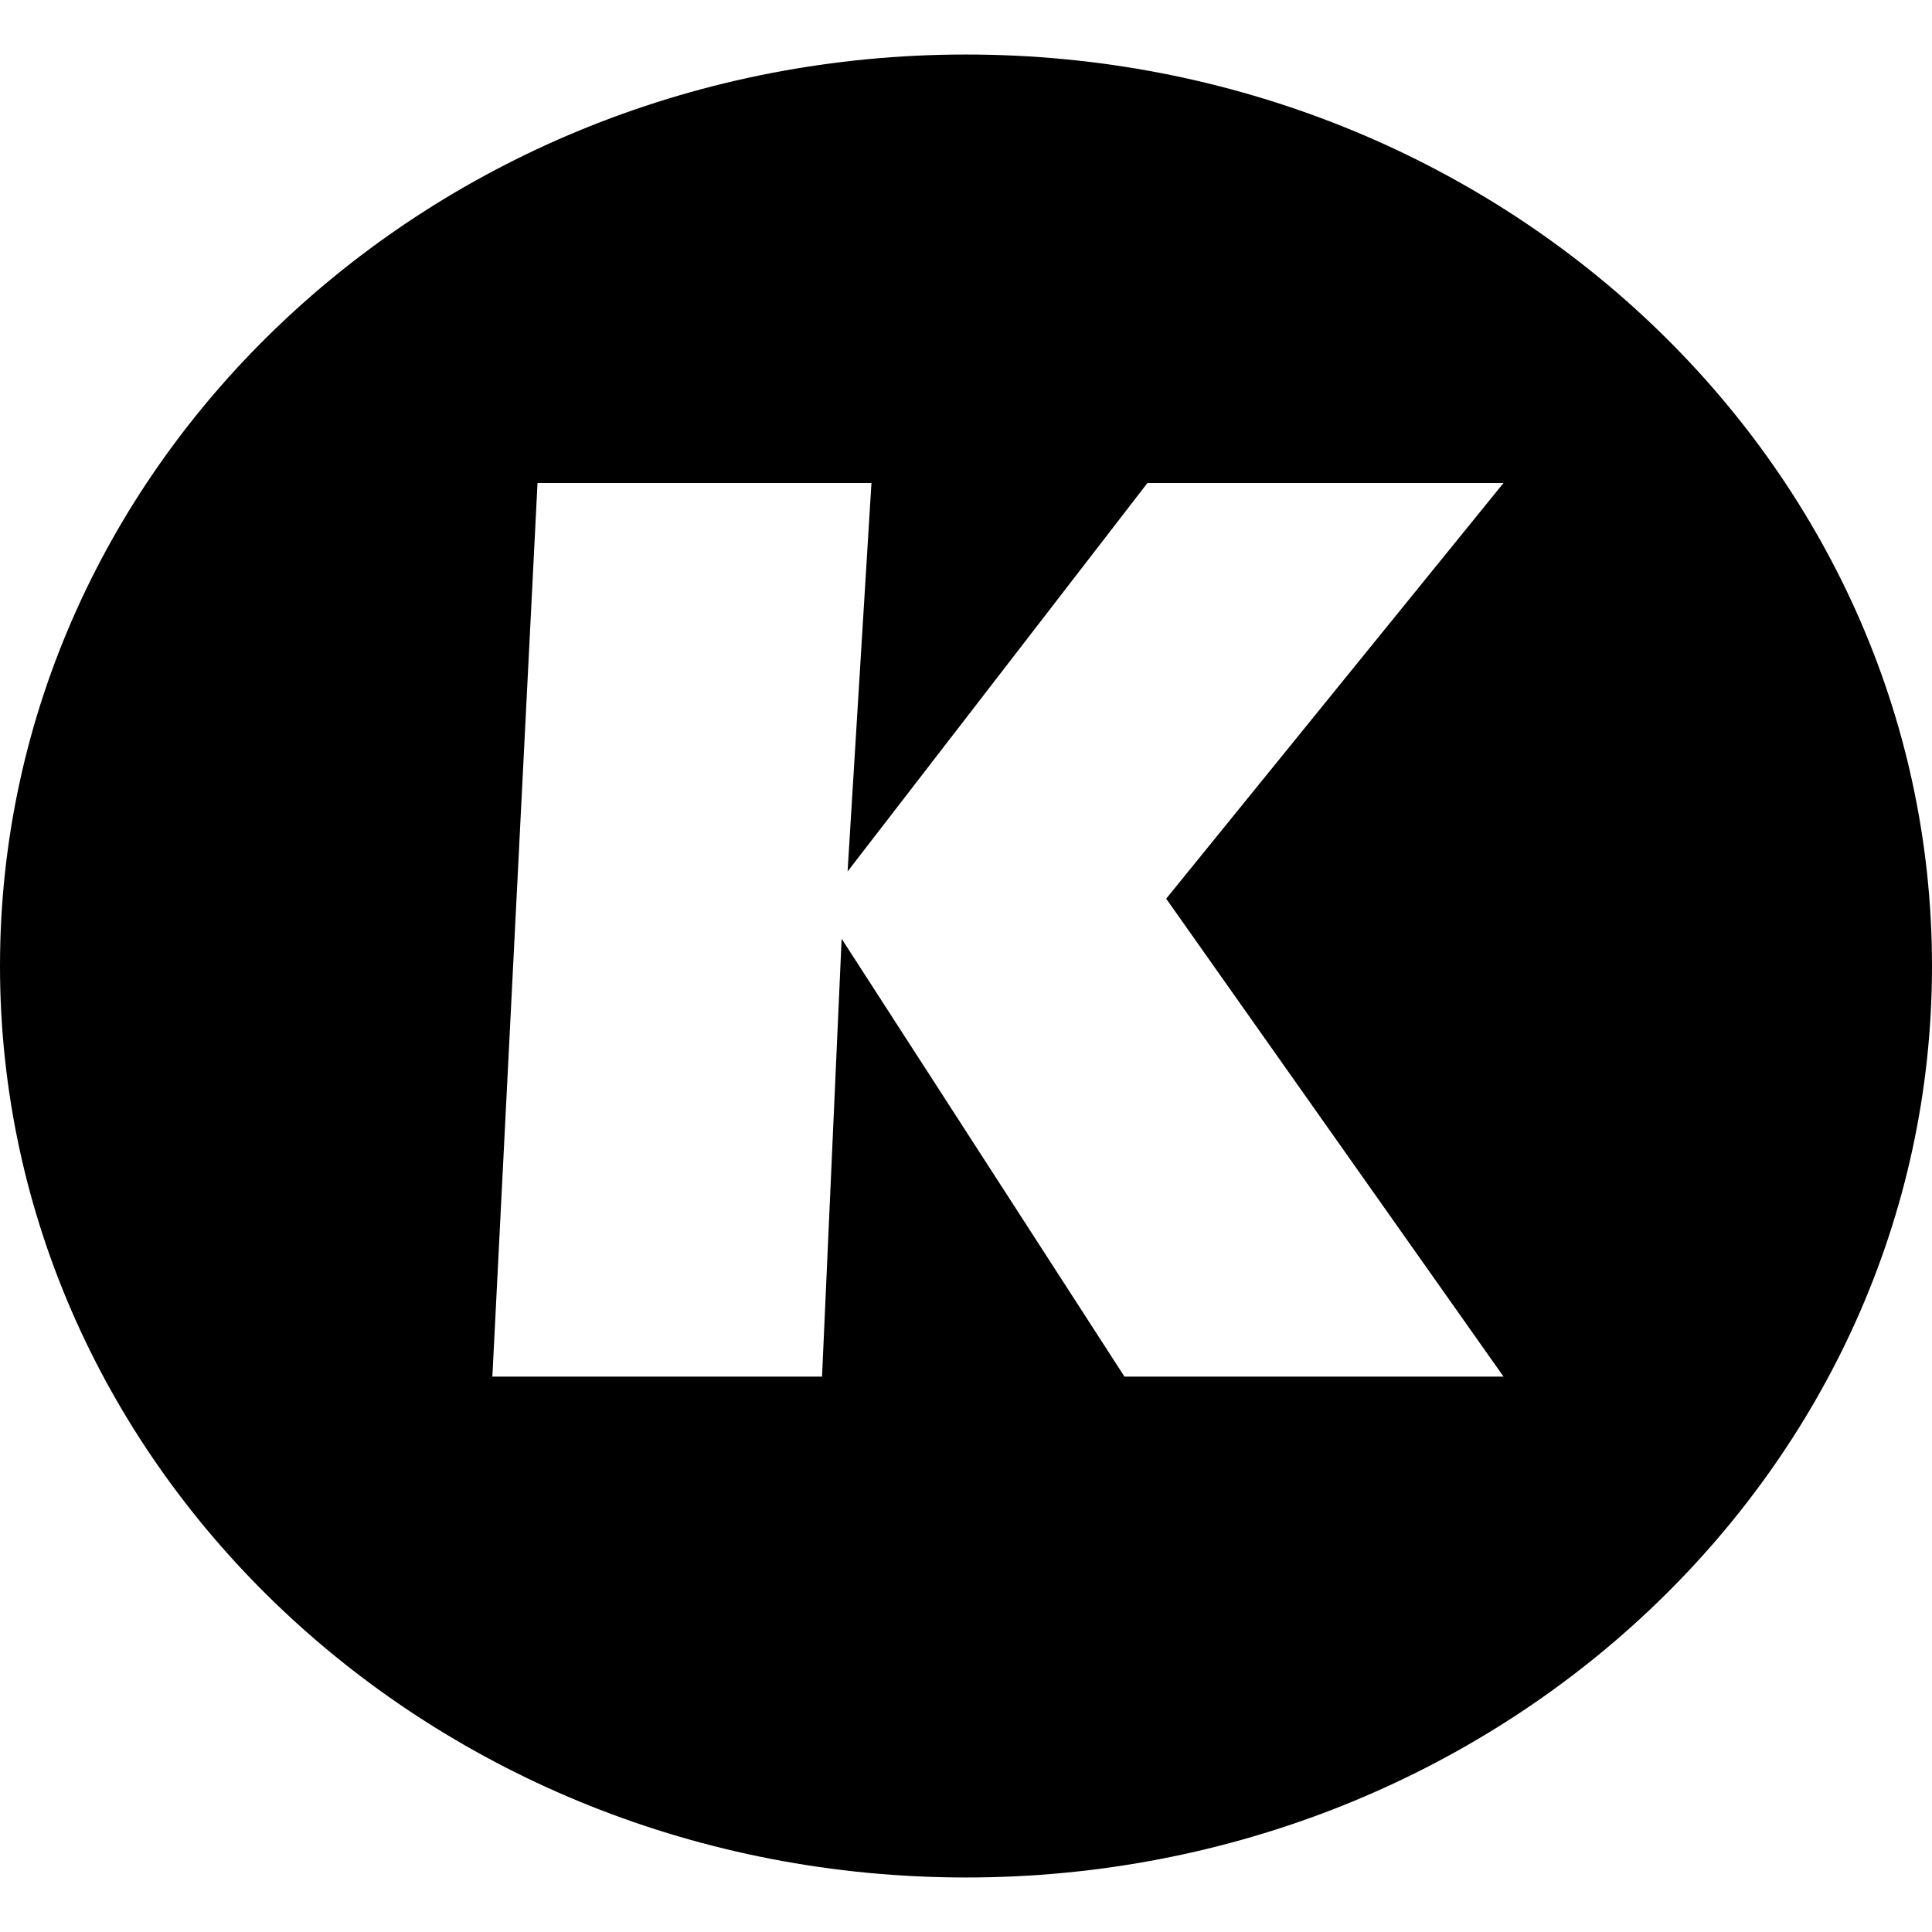 <?xml version="1.0" encoding="utf-8"?>
<svg fill="#000000" height="800px" width="800px" version="1.1" id="Layer_1" xmlns="http://www.w3.org/2000/svg" xmlns:xlink="http://www.w3.org/1999/xlink" 
	 viewBox="0 0 226.8 226.8" xml:space="preserve">
<path class="st0" d="M113.4,6.4C50.8,6.4,0,54.3,0,113.4c0,59.1,50.8,107,113.4,107c62.6,0,113.4-47.9,113.4-107
	C226.8,54.3,176,6.4,113.4,6.4z M176.5,161.6H132l-33.2-51.4l-2.3,51.4H57.8l5.3-104.9h39.2l-2.8,45.6l35.2-45.6h41.8l-39.6,48.8
	L176.5,161.6z"/>
</svg>